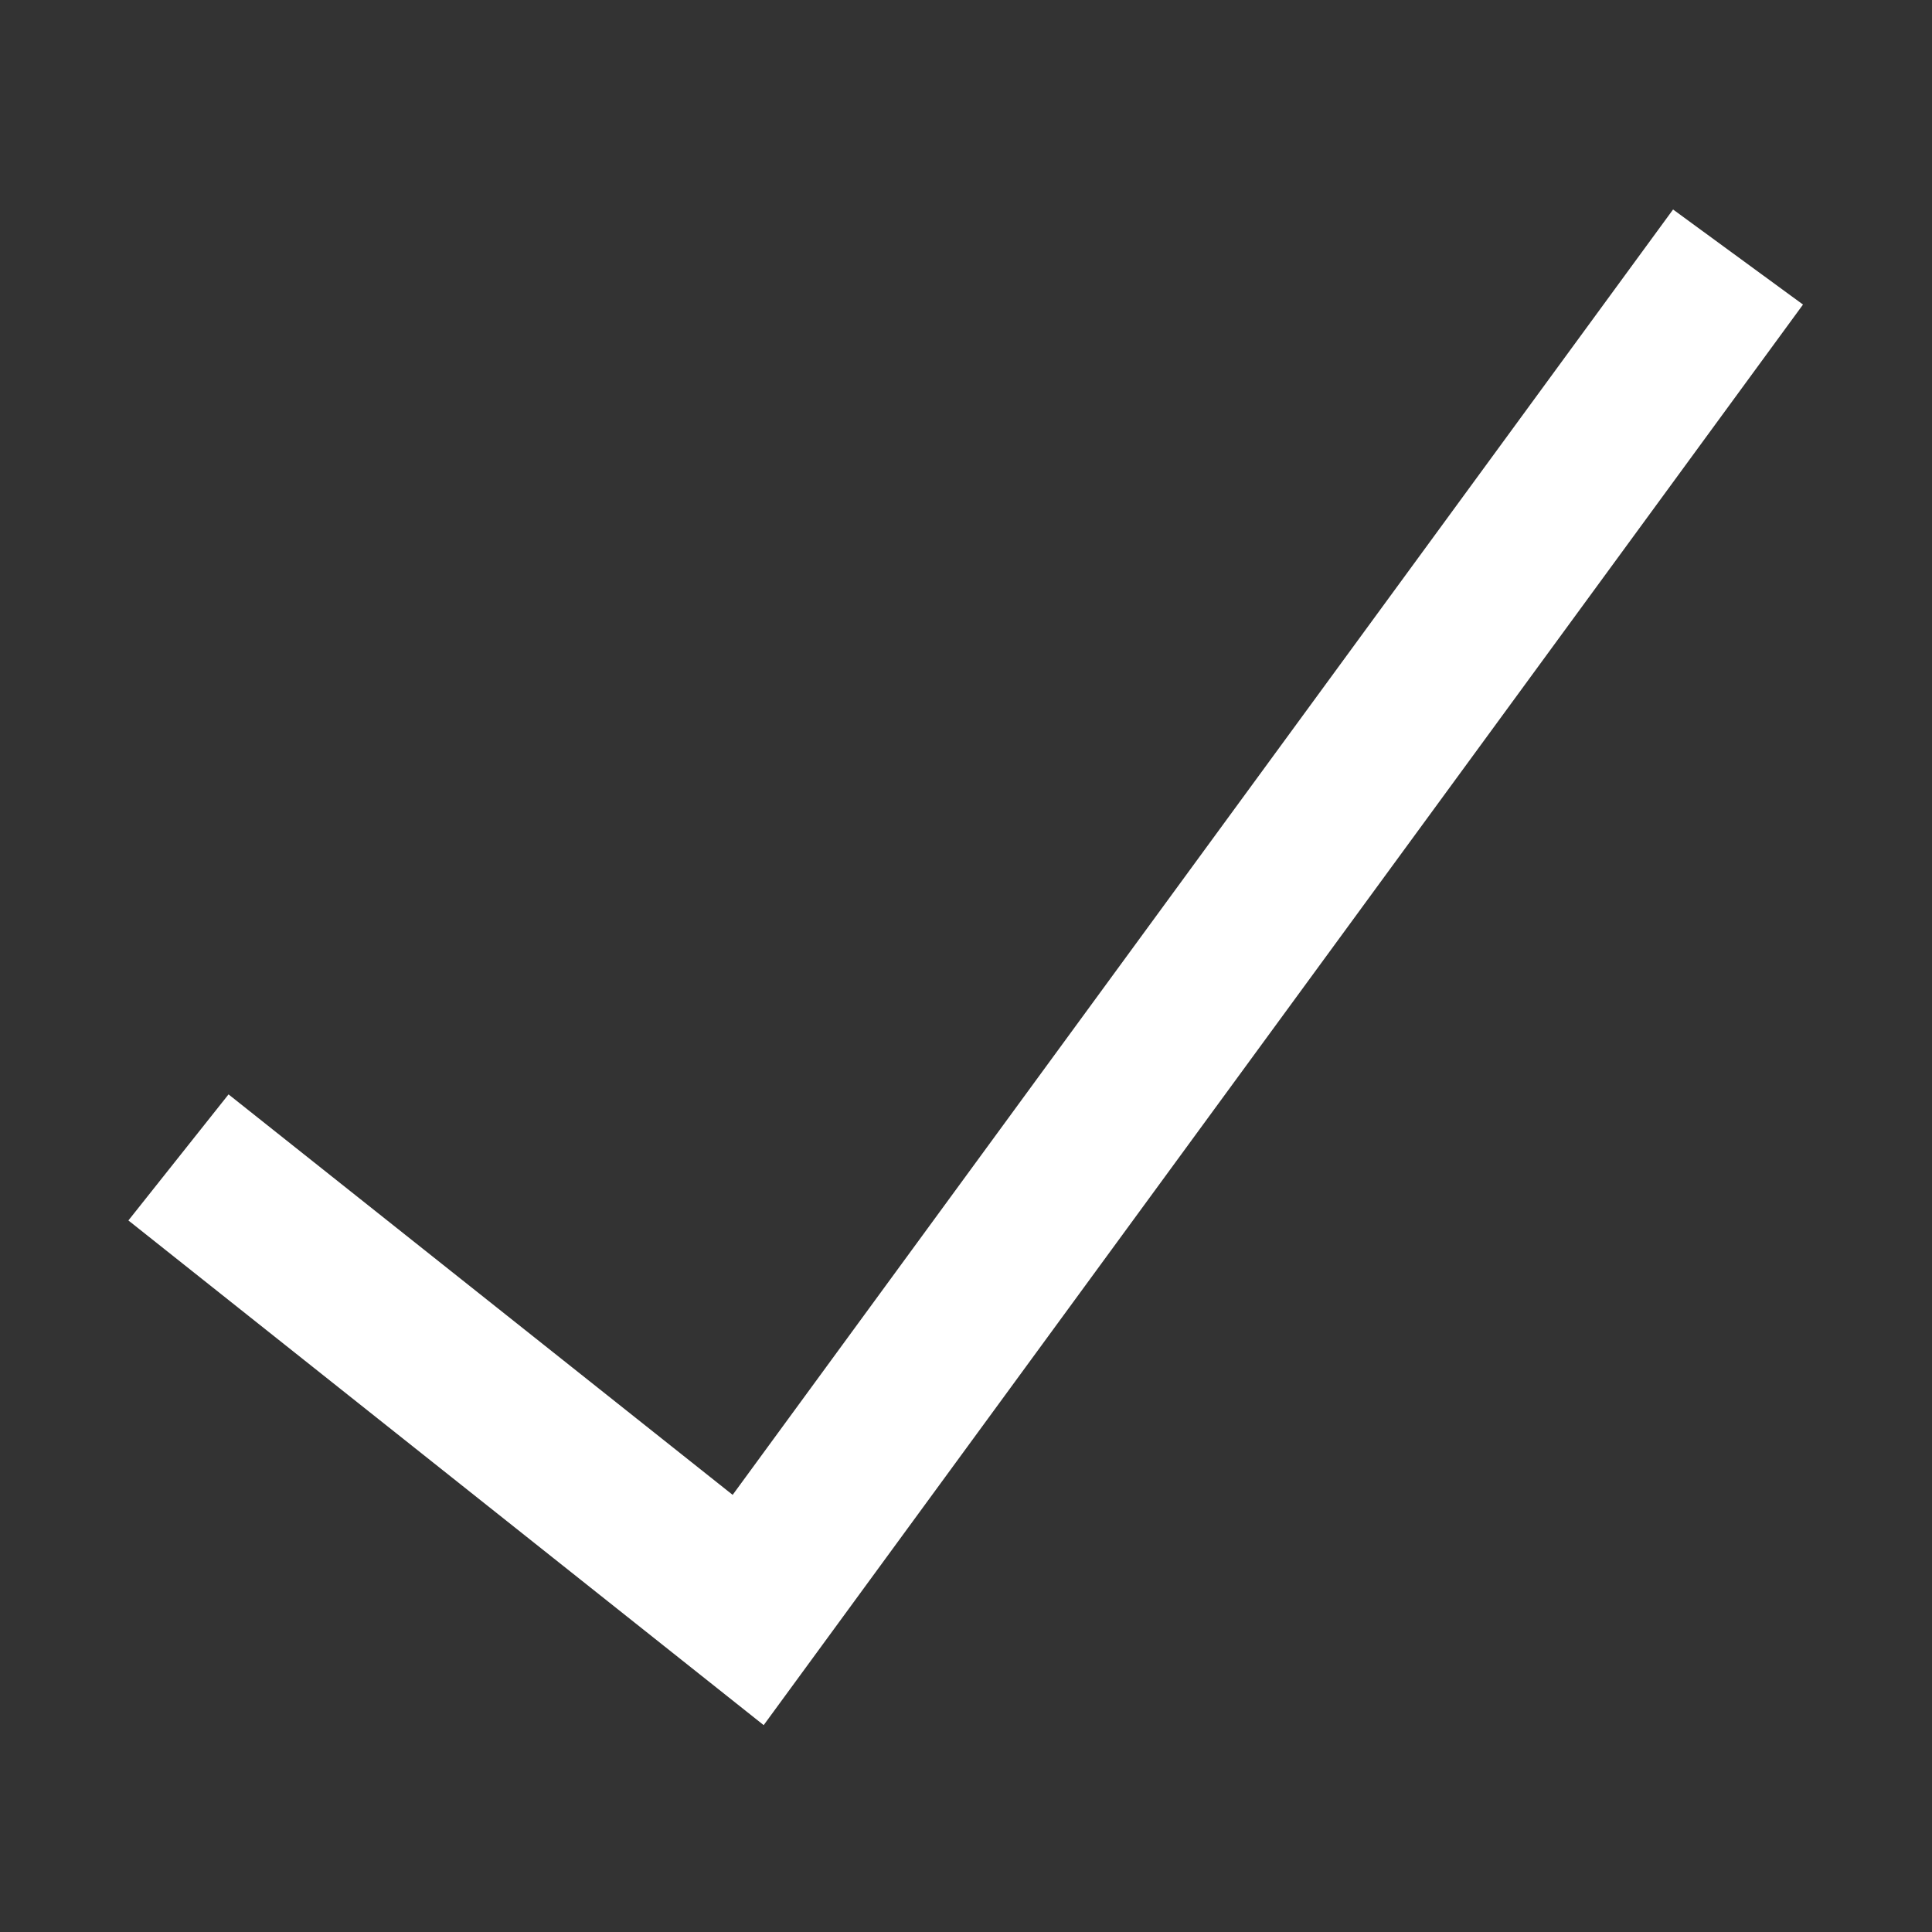 <svg xmlns="http://www.w3.org/2000/svg" width="24" height="24" viewBox="0 0 24 24" fill="none">
    <rect x="0" y="0" width="24" height="24" fill="#333333" stroke="none"/>
    <path d="M3 15L9.294 20L21 4" stroke="white" stroke-width="2" stroke-linecap="square" />
</svg>
